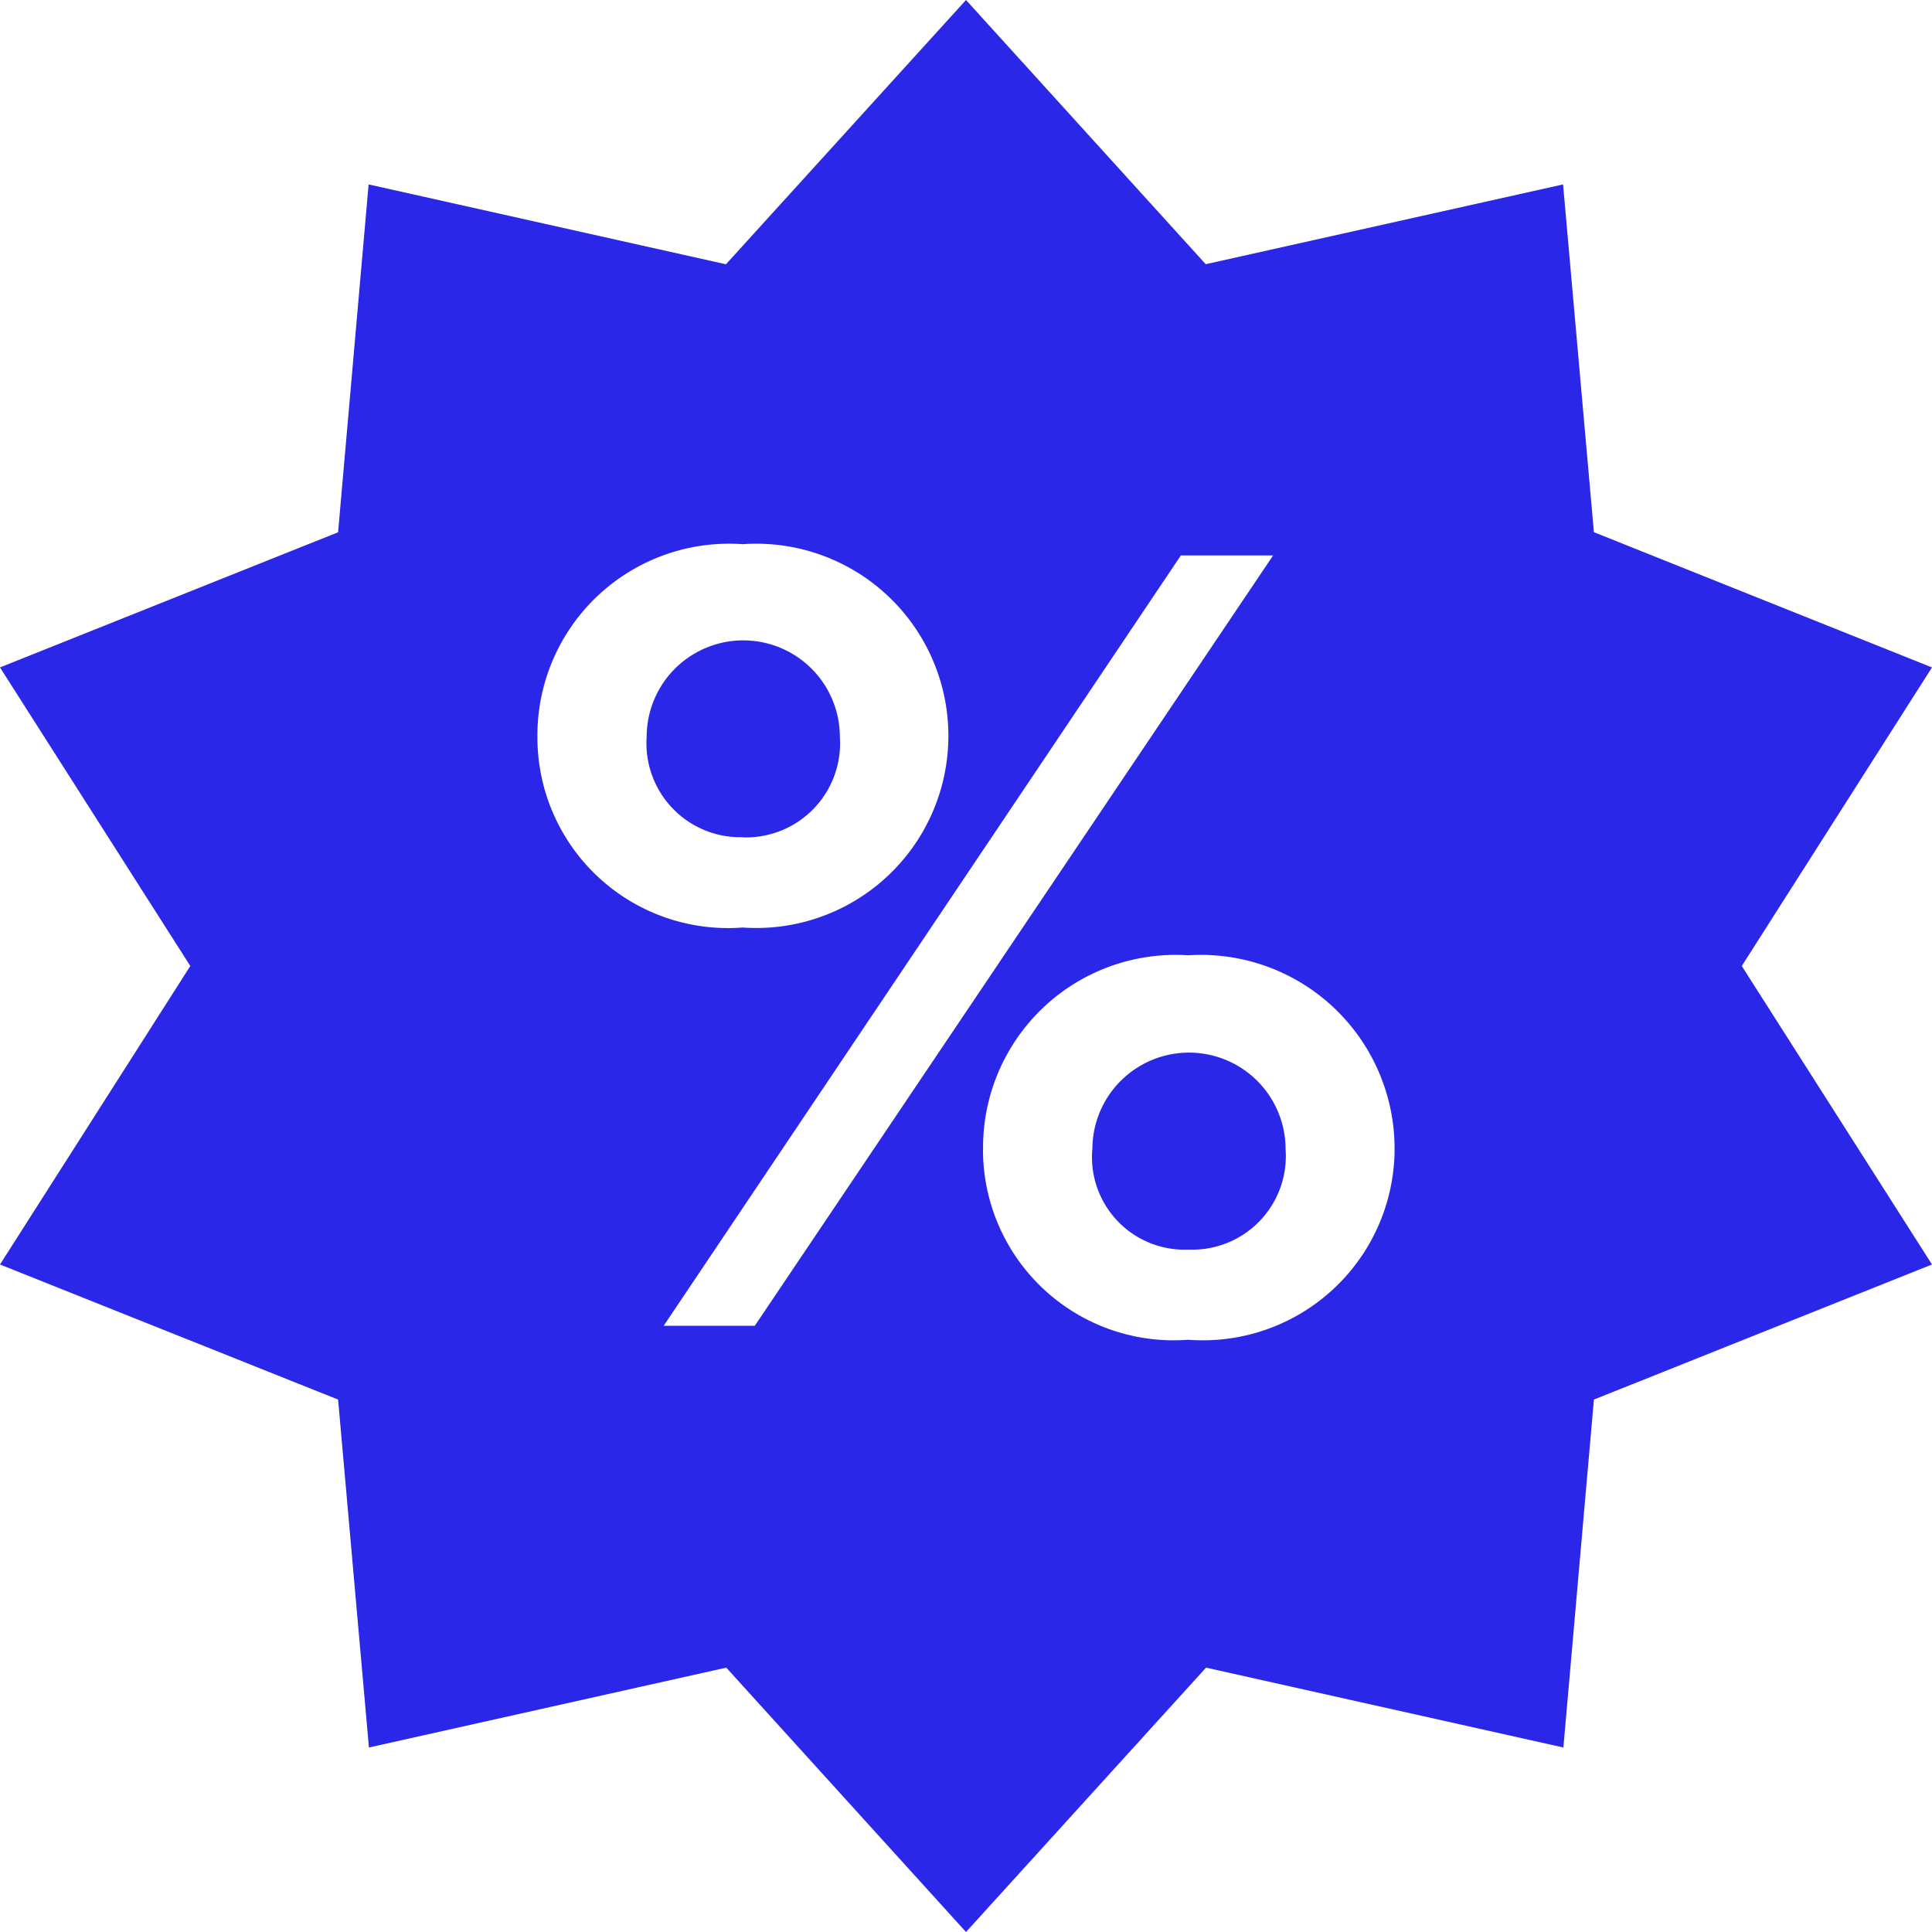<svg xmlns="http://www.w3.org/2000/svg" xmlns:xlink="http://www.w3.org/1999/xlink" width="24" height="24" viewBox="0 0 24 24">
  <defs>
    <clipPath id="clip-PromoBadge">
      <rect width="24" height="24"/>
    </clipPath>
  </defs>
  <g id="PromoBadge" clip-path="url(#clip-PromoBadge)">
    <g id="组_395" data-name="组 395" transform="translate(0.219 0.219)">
      <path id="联合_2" data-name="联合 2" d="M9.022,20.716l-4.439.992L4.2,17.386,0,15.708,2.364,12,0,8.291,4.2,6.612l.379-4.321,4.439.992L12,0l2.978,3.282,4.439-.991L19.8,6.611,24,8.291,21.637,12,24,15.708l-4.2,1.678-.379,4.322-4.439-.992L12,24Zm3.189-6.44a2.368,2.368,0,0,0,2.549,2.367,2.382,2.382,0,0,0,2.564-2.367,2.406,2.406,0,0,0-2.564-2.409A2.392,2.392,0,0,0,12.212,14.276ZM8.244,16.47H9.376L15.815,6.9H14.669ZM6.676,9.155a2.368,2.368,0,0,0,2.549,2.367,2.387,2.387,0,1,0,0-4.762A2.381,2.381,0,0,0,6.676,9.155Zm6.894,5.121a1.2,1.2,0,1,1,2.4,0,1.162,1.162,0,0,1-1.206,1.247A1.15,1.15,0,0,1,13.569,14.276ZM9.224,10.4A1.166,1.166,0,0,1,8.033,9.155a1.2,1.2,0,1,1,2.4,0,1.168,1.168,0,0,1-1.2,1.247Z" transform="translate(-0.219 -0.219)" fill="#2a27e9"/>
    </g>
  </g>
</svg>
